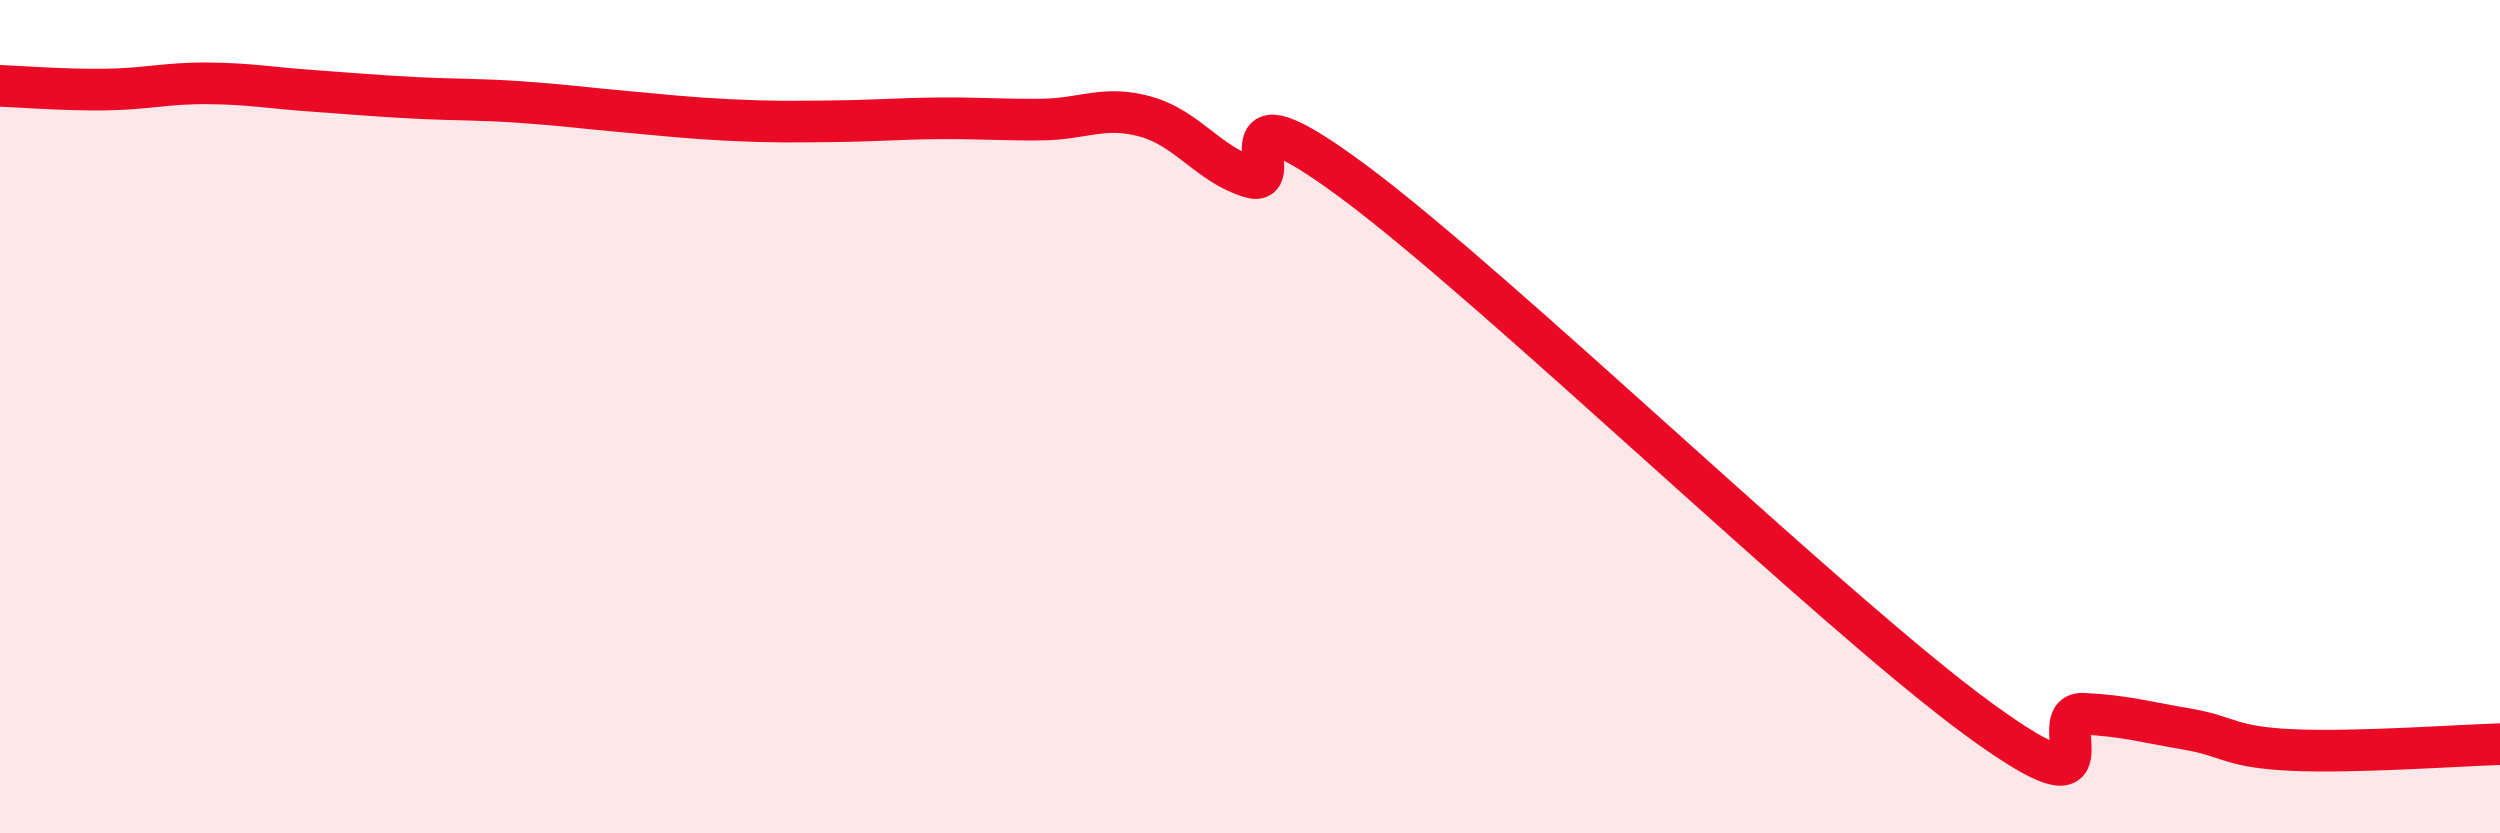 
    <svg width="60" height="20" viewBox="0 0 60 20" xmlns="http://www.w3.org/2000/svg">
      <path
        d="M 0,2.06 C 0.5,2.08 1.5,2.16 2.5,2.15 C 3.5,2.14 4,1.99 5,2 C 6,2.01 6.5,2.11 7.5,2.18 C 8.5,2.25 9,2.3 10,2.35 C 11,2.4 11.5,2.38 12.5,2.45 C 13.5,2.52 14,2.59 15,2.68 C 16,2.77 16.5,2.83 17.5,2.88 C 18.5,2.93 19,2.92 20,2.91 C 21,2.9 21.5,2.85 22.5,2.84 C 23.5,2.83 24,2.88 25,2.87 C 26,2.86 26.5,2.52 27.5,2.8 C 28.5,3.08 29,3.94 30,4.25 C 31,4.56 29,1.77 32.5,4.37 C 36,6.97 44,14.72 47.5,17.27 C 51,19.82 49,17.08 50,17.13 C 51,17.18 51.5,17.33 52.5,17.5 C 53.5,17.67 53.5,17.93 55,18 C 56.5,18.07 59,17.89 60,17.86L60 20L0 20Z"
        fill="#EB0A25"
        opacity="0.1"
        stroke-linecap="round"
        stroke-linejoin="round"
      />
      <path
        d="M 0,2.06 C 0.5,2.08 1.5,2.16 2.5,2.15 C 3.5,2.14 4,1.99 5,2 C 6,2.01 6.5,2.11 7.5,2.18 C 8.5,2.25 9,2.3 10,2.35 C 11,2.4 11.5,2.38 12.5,2.45 C 13.5,2.52 14,2.59 15,2.68 C 16,2.77 16.5,2.83 17.5,2.88 C 18.5,2.93 19,2.92 20,2.91 C 21,2.9 21.5,2.85 22.5,2.84 C 23.5,2.83 24,2.88 25,2.87 C 26,2.86 26.5,2.52 27.5,2.8 C 28.5,3.08 29,3.94 30,4.25 C 31,4.56 29,1.77 32.5,4.37 C 36,6.97 44,14.72 47.5,17.27 C 51,19.82 49,17.08 50,17.13 C 51,17.18 51.5,17.33 52.5,17.5 C 53.5,17.67 53.5,17.93 55,18 C 56.5,18.07 59,17.89 60,17.86"
        stroke="#EB0A25"
        stroke-width="1"
        fill="none"
        stroke-linecap="round"
        stroke-linejoin="round"
      />
    </svg>
  